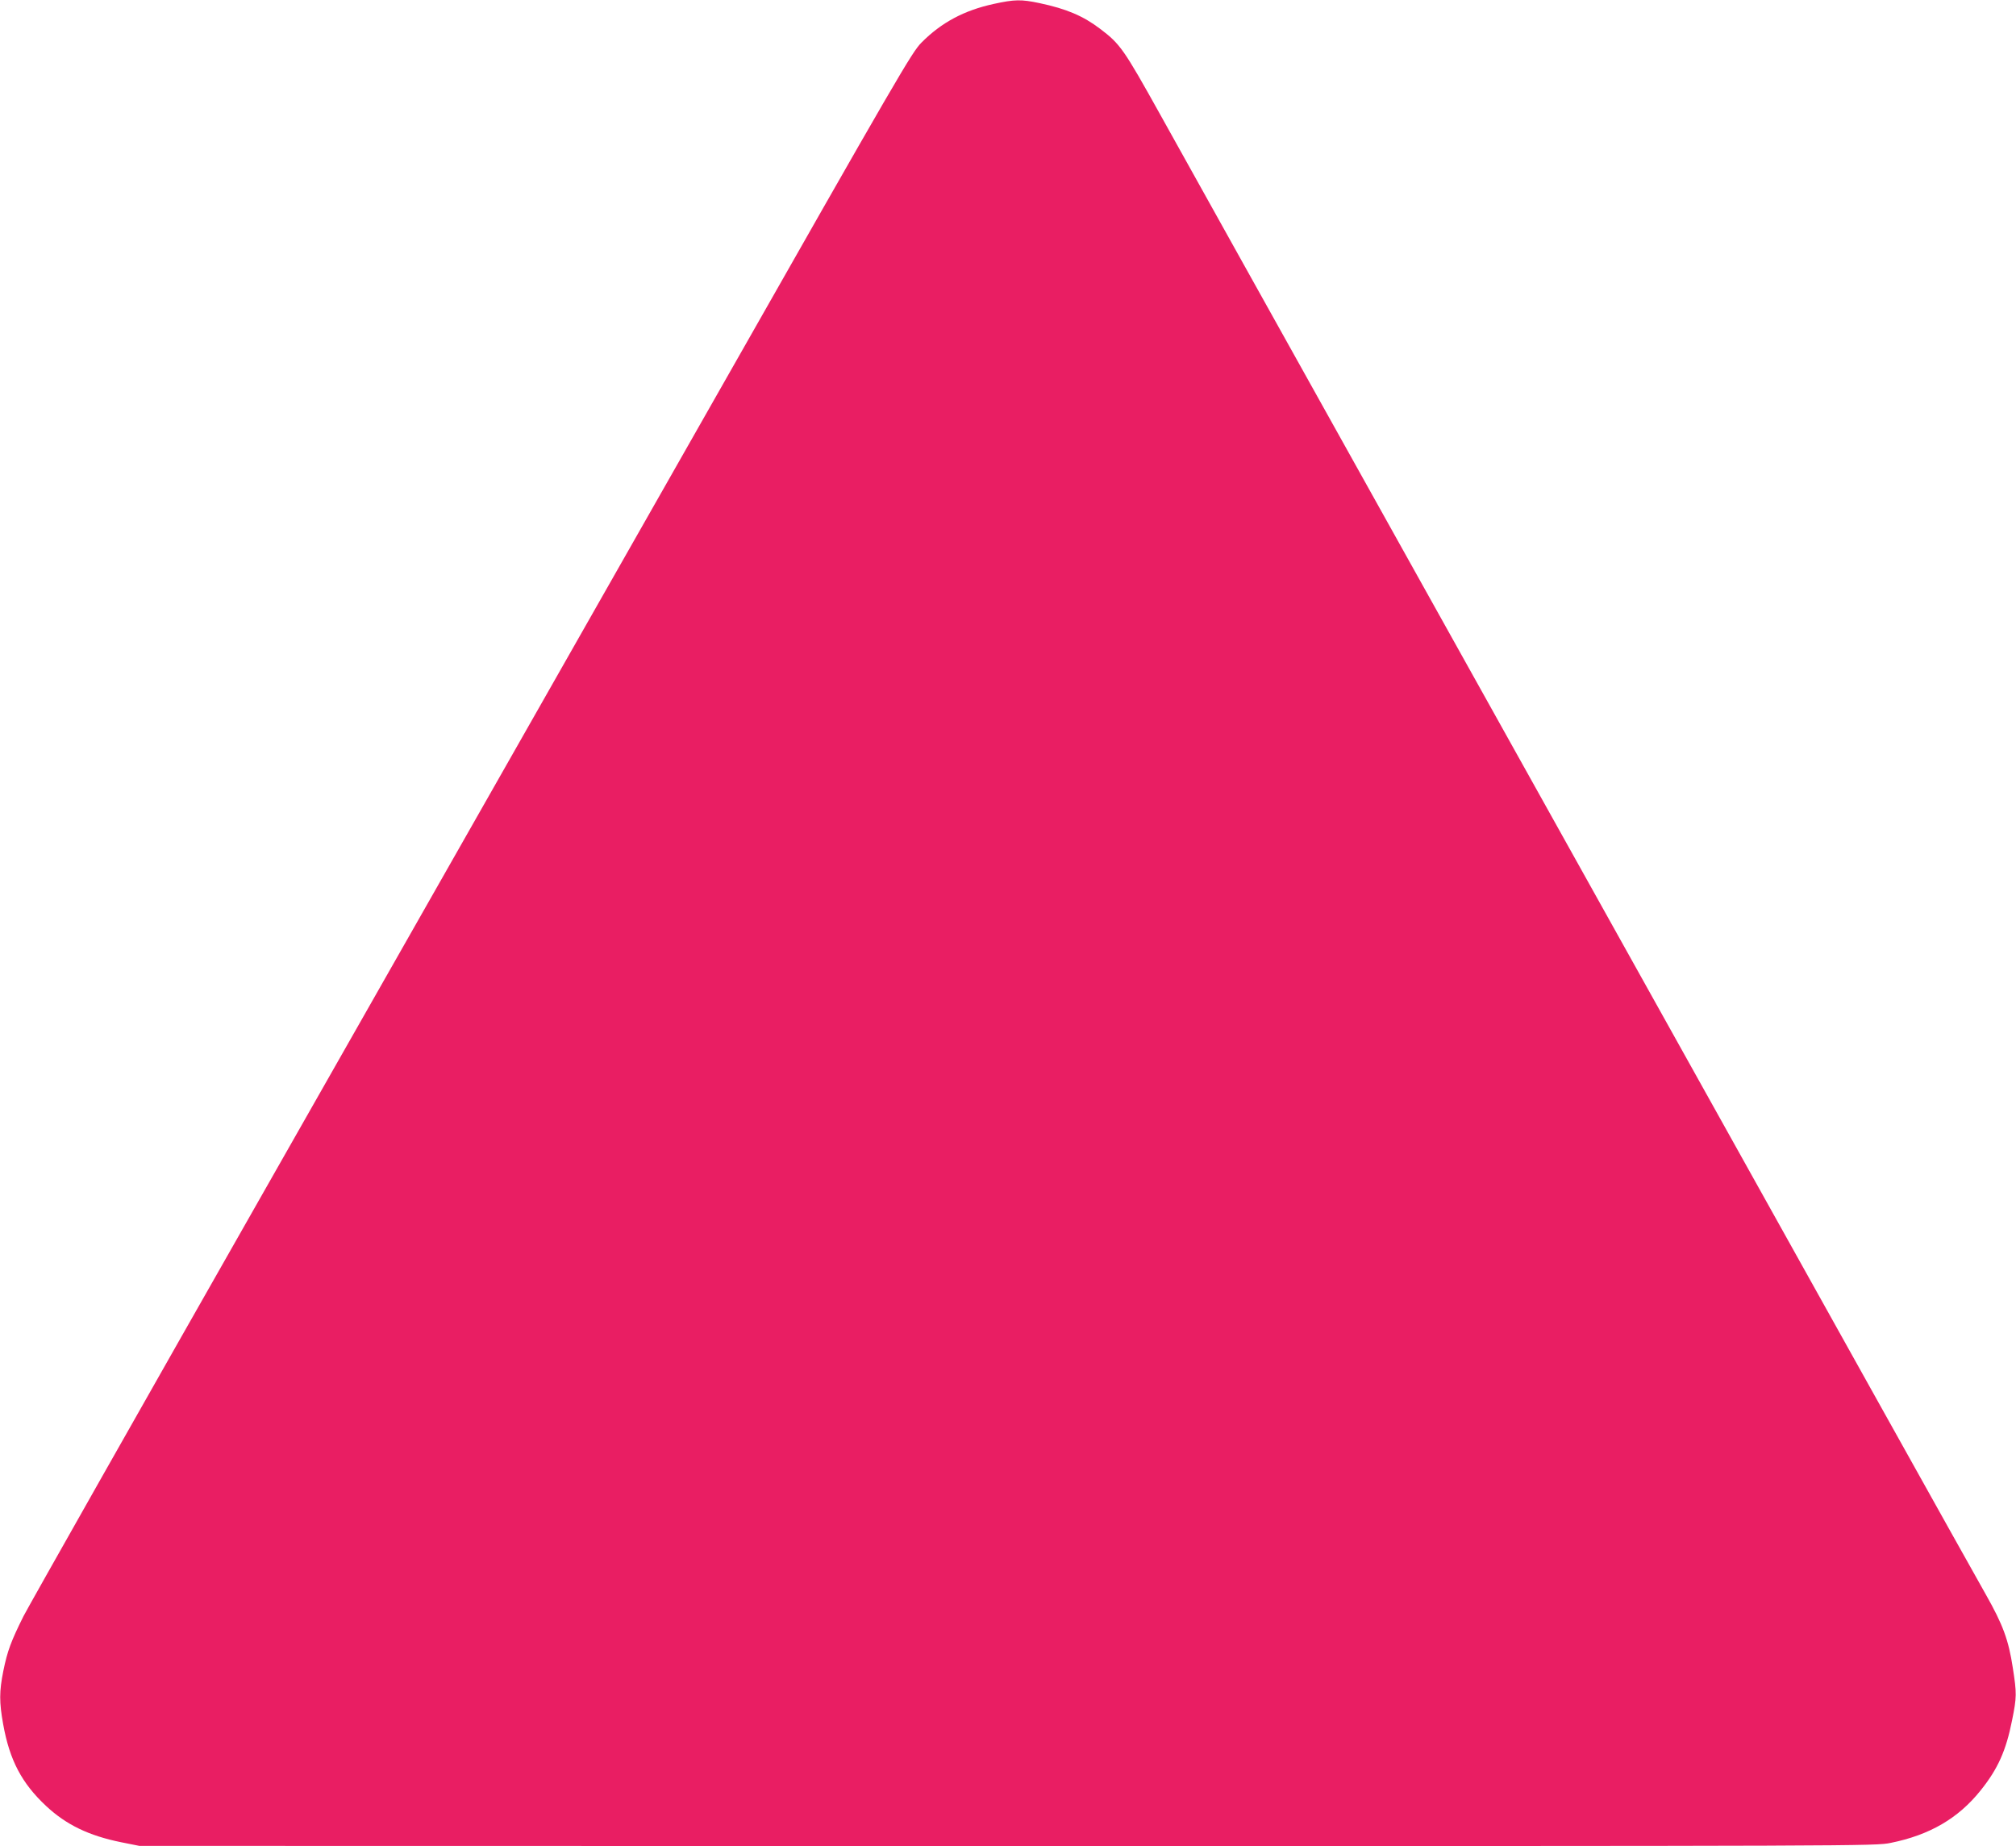 <?xml version="1.0" standalone="no"?>
<!DOCTYPE svg PUBLIC "-//W3C//DTD SVG 20010904//EN"
 "http://www.w3.org/TR/2001/REC-SVG-20010904/DTD/svg10.dtd">
<svg version="1.0" xmlns="http://www.w3.org/2000/svg"
 width="1280pt" height="1172pt" viewBox="0 0 1280 1172"
 preserveAspectRatio="xMidYMid meet">
<g transform="translate(0,1172) scale(0.1,-0.1)"
fill="#e91e63" stroke="none">
<path d="M6309 11695 c-188 -41 -332 -118 -458 -245 -61 -61 -139 -195 -1321
-2275 -691 -1215 -1945 -3421 -2787 -4901 -842 -1480 -1559 -2747 -1594 -2815
-79 -159 -102 -220 -128 -348 -26 -129 -26 -198 -1 -337 41 -229 118 -375 273
-520 128 -119 270 -188 477 -230 l115 -23 5510 -1 c5463 0 5511 0 5609 20 248
50 430 156 572 334 109 136 161 252 199 444 30 148 30 171 5 332 -27 179 -64
277 -171 466 -33 58 -342 610 -686 1227 -344 617 -809 1451 -1033 1852 -224
402 -647 1160 -940 1685 -293 525 -716 1284 -940 1685 -985 1766 -1437 2576
-1642 2945 -234 420 -255 450 -383 547 -108 82 -214 127 -384 163 -118 25
-159 24 -292 -5z"/>
</g>
</svg>
